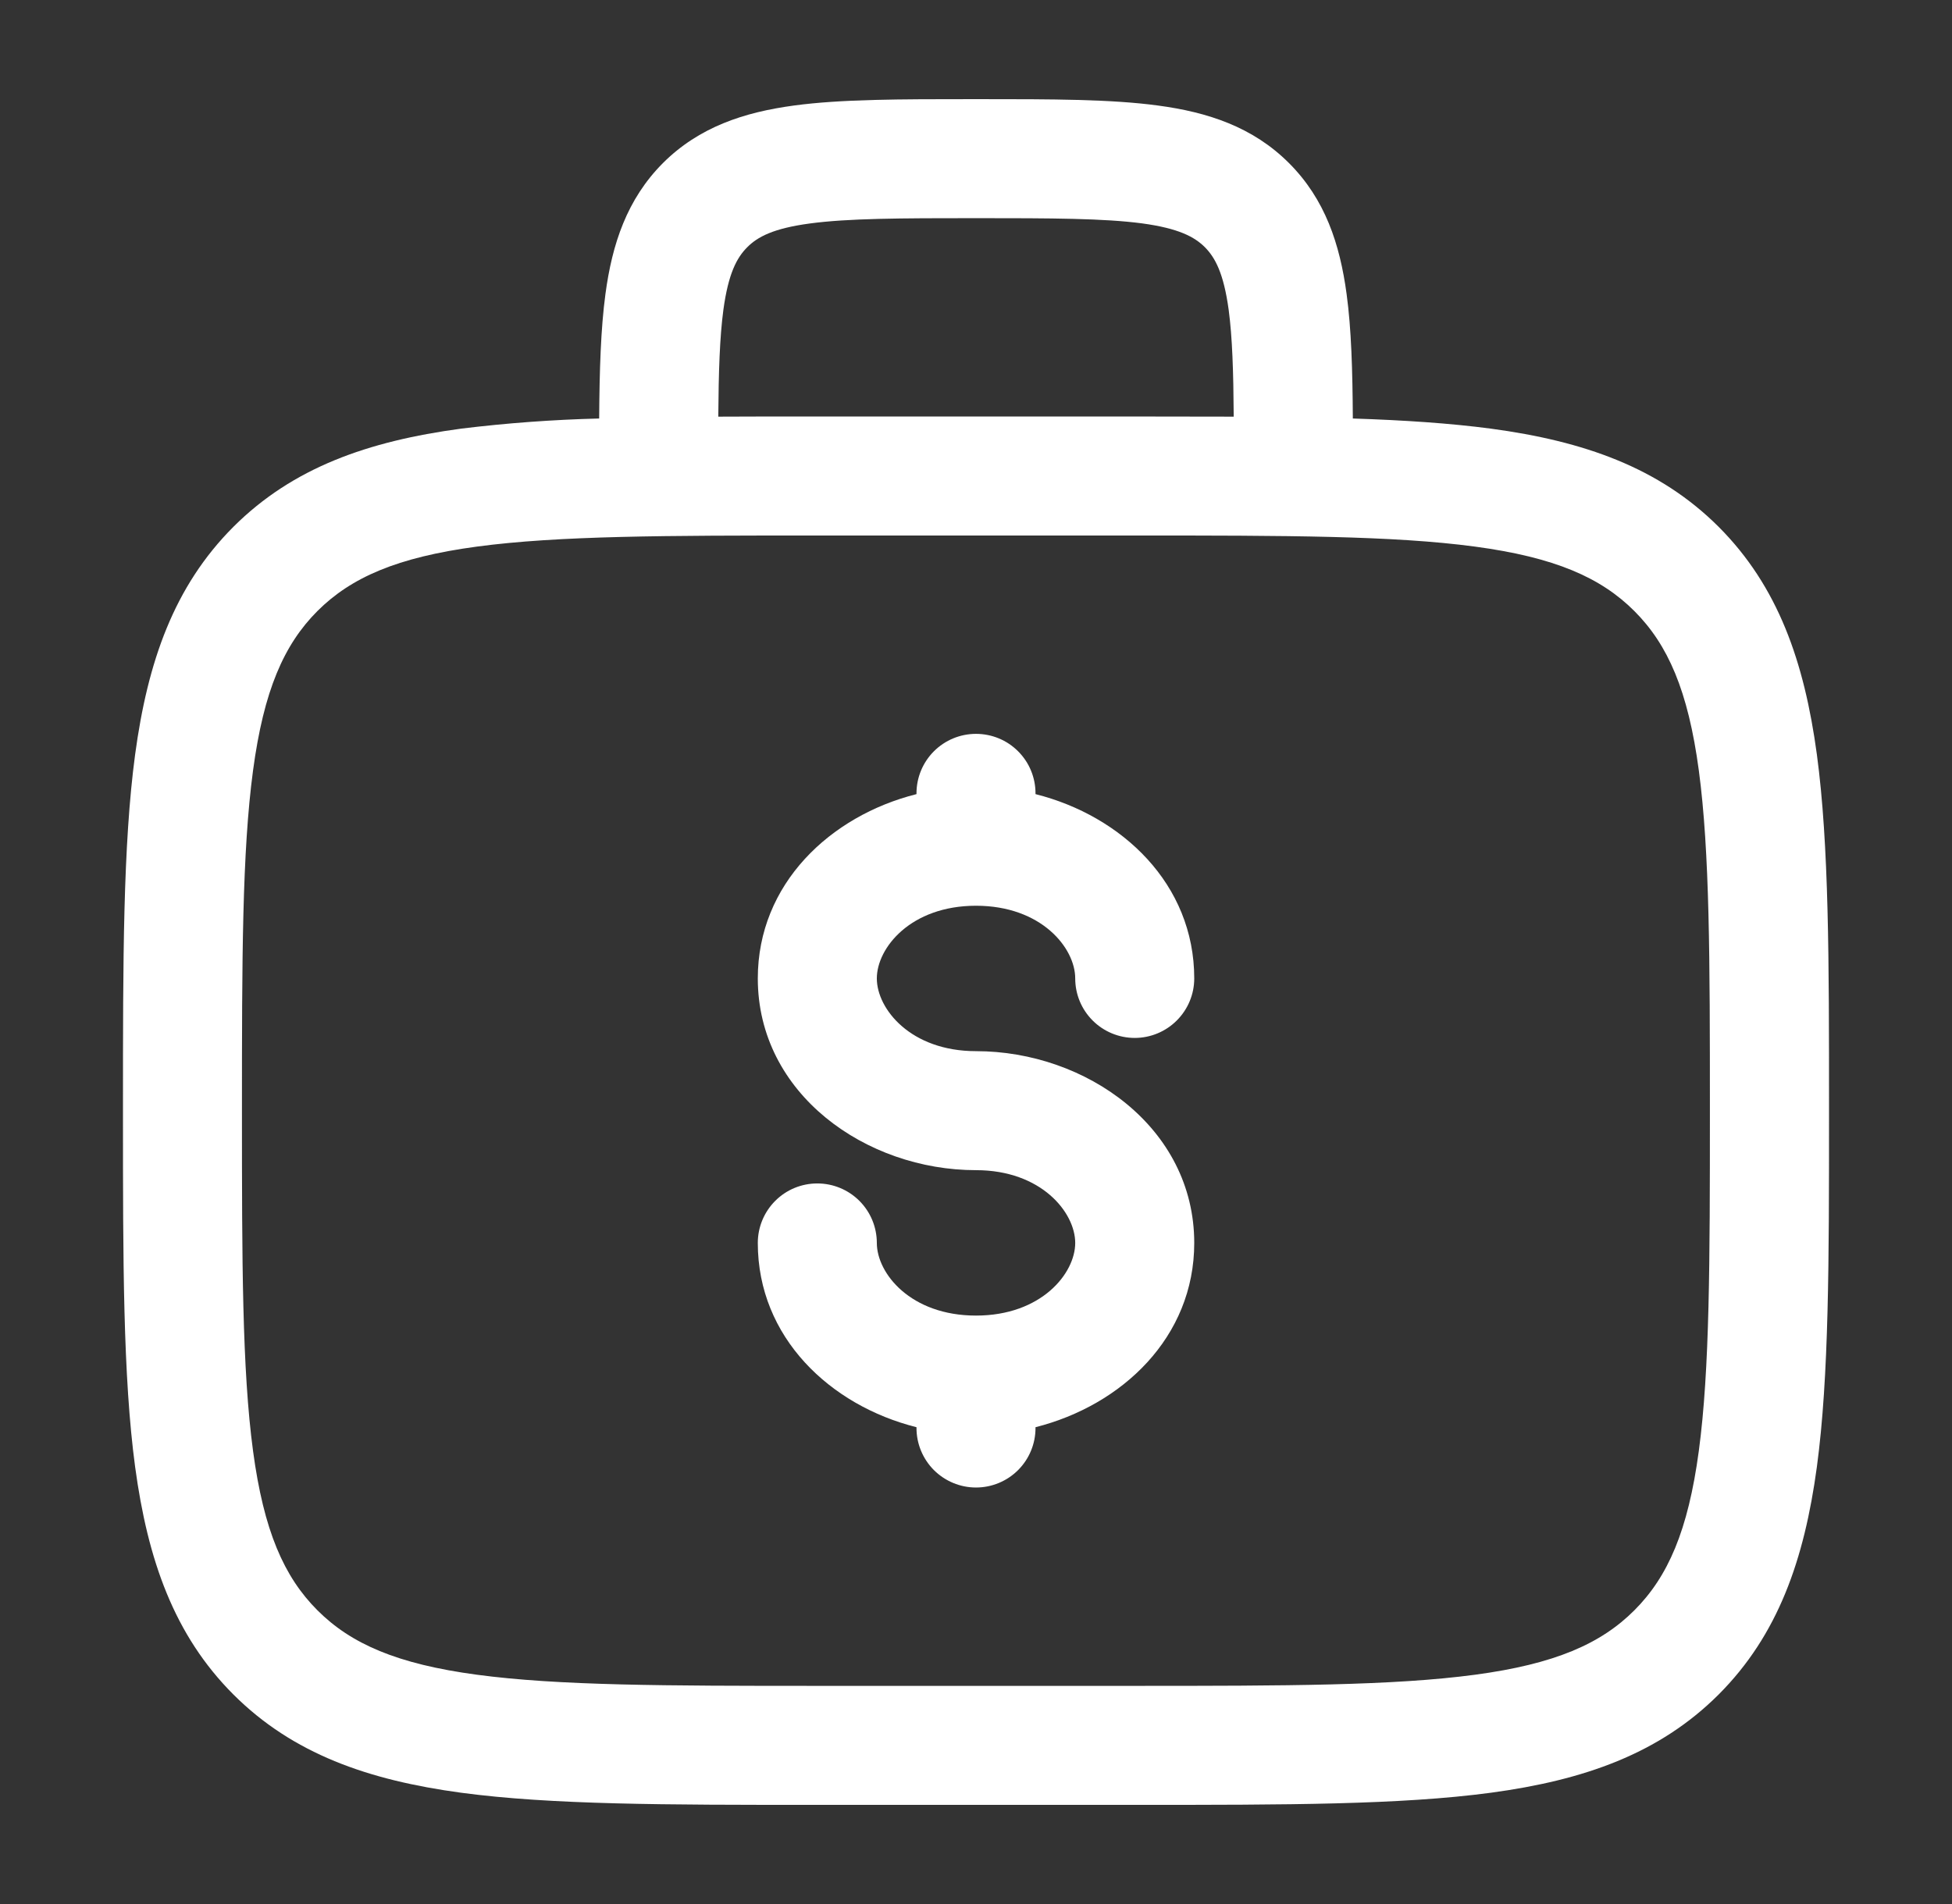 <svg width="41" height="40" viewBox="0 0 41 40" fill="none" xmlns="http://www.w3.org/2000/svg">
<rect x="0" y="0" width="41" height="40" fill="#333333" stroke="none"/>
<path fill-rule="evenodd" clip-rule="evenodd" d="M20.413 2.083H20.587C22.085 2.083 23.334 2.083 24.323 2.217C25.37 2.357 26.315 2.667 27.073 3.425C27.834 4.185 28.143 5.13 28.284 6.175C28.384 6.908 28.409 7.782 28.415 8.792C29.495 8.827 30.459 8.892 31.315 9.005C33.269 9.268 34.85 9.822 36.099 11.068C37.345 12.317 37.898 13.898 38.162 15.852C38.417 17.752 38.417 20.177 38.417 23.24V23.427C38.417 26.49 38.417 28.917 38.162 30.815C37.898 32.768 37.345 34.35 36.099 35.598C34.85 36.845 33.269 37.398 31.315 37.662C29.415 37.917 26.99 37.917 23.927 37.917H17.073C14.01 37.917 11.584 37.917 9.685 37.662C7.732 37.398 6.15 36.845 4.902 35.598C3.655 34.35 3.102 32.768 2.838 30.815C2.583 28.915 2.583 26.49 2.583 23.427V23.24C2.583 20.177 2.583 17.75 2.838 15.852C3.102 13.898 3.655 12.317 4.902 11.068C6.15 9.822 7.732 9.268 9.685 9.005C10.648 8.887 11.616 8.816 12.585 8.792C12.592 7.782 12.618 6.908 12.717 6.175C12.857 5.13 13.167 4.185 13.925 3.425C14.685 2.667 15.63 2.358 16.675 2.217C17.667 2.083 18.917 2.083 20.413 2.083ZM15.087 8.753C15.717 8.75 16.379 8.749 17.073 8.75H23.927C24.621 8.75 25.284 8.751 25.913 8.753C25.907 7.803 25.884 7.087 25.807 6.508C25.702 5.74 25.523 5.41 25.307 5.193C25.09 4.977 24.76 4.798 23.99 4.693C23.187 4.587 22.107 4.583 20.5 4.583C18.893 4.583 17.814 4.587 17.009 4.695C16.24 4.798 15.91 4.977 15.694 5.195C15.477 5.413 15.299 5.74 15.194 6.508C15.117 7.085 15.094 7.802 15.087 8.753ZM10.017 11.483C8.34 11.708 7.373 12.132 6.667 12.837C5.963 13.542 5.54 14.508 5.315 16.185C5.085 17.897 5.082 20.155 5.082 23.333C5.082 26.512 5.085 28.77 5.315 30.483C5.54 32.158 5.963 33.125 6.668 33.83C7.373 34.535 8.34 34.958 10.017 35.183C11.73 35.413 13.987 35.417 17.165 35.417H23.832C27.01 35.417 29.268 35.413 30.982 35.183C32.657 34.958 33.623 34.535 34.328 33.83C35.033 33.125 35.457 32.158 35.682 30.482C35.912 28.77 35.915 26.512 35.915 23.333C35.915 20.155 35.912 17.898 35.682 16.183C35.457 14.508 35.033 13.542 34.328 12.837C33.623 12.132 32.657 11.708 30.98 11.483C29.268 11.253 27.01 11.25 23.832 11.25H17.165C13.987 11.25 11.732 11.253 10.017 11.483ZM20.5 15.417C20.832 15.417 21.15 15.548 21.384 15.783C21.619 16.017 21.75 16.335 21.75 16.667V16.683C23.565 17.14 25.084 18.572 25.084 20.555C25.084 20.887 24.952 21.204 24.717 21.439C24.483 21.673 24.165 21.805 23.834 21.805C23.502 21.805 23.184 21.673 22.95 21.439C22.715 21.204 22.584 20.887 22.584 20.555C22.584 19.915 21.873 19.028 20.5 19.028C19.127 19.028 18.417 19.915 18.417 20.555C18.417 21.195 19.127 22.083 20.5 22.083C22.808 22.083 25.084 23.683 25.084 26.112C25.084 28.095 23.565 29.525 21.75 29.983V30C21.75 30.331 21.619 30.649 21.384 30.884C21.15 31.118 20.832 31.25 20.5 31.25C20.169 31.25 19.851 31.118 19.616 30.884C19.382 30.649 19.25 30.331 19.25 30V29.983C17.435 29.527 15.917 28.095 15.917 26.112C15.917 25.78 16.049 25.462 16.283 25.228C16.517 24.993 16.835 24.862 17.167 24.862C17.498 24.862 17.816 24.993 18.051 25.228C18.285 25.462 18.417 25.78 18.417 26.112C18.417 26.752 19.127 27.638 20.5 27.638C21.873 27.638 22.584 26.752 22.584 26.112C22.584 25.472 21.873 24.583 20.5 24.583C18.192 24.583 15.917 22.983 15.917 20.555C15.917 18.572 17.435 17.14 19.25 16.683V16.667C19.25 16.335 19.382 16.017 19.616 15.783C19.851 15.548 20.169 15.417 20.5 15.417Z" fill="white"/>
</svg>
